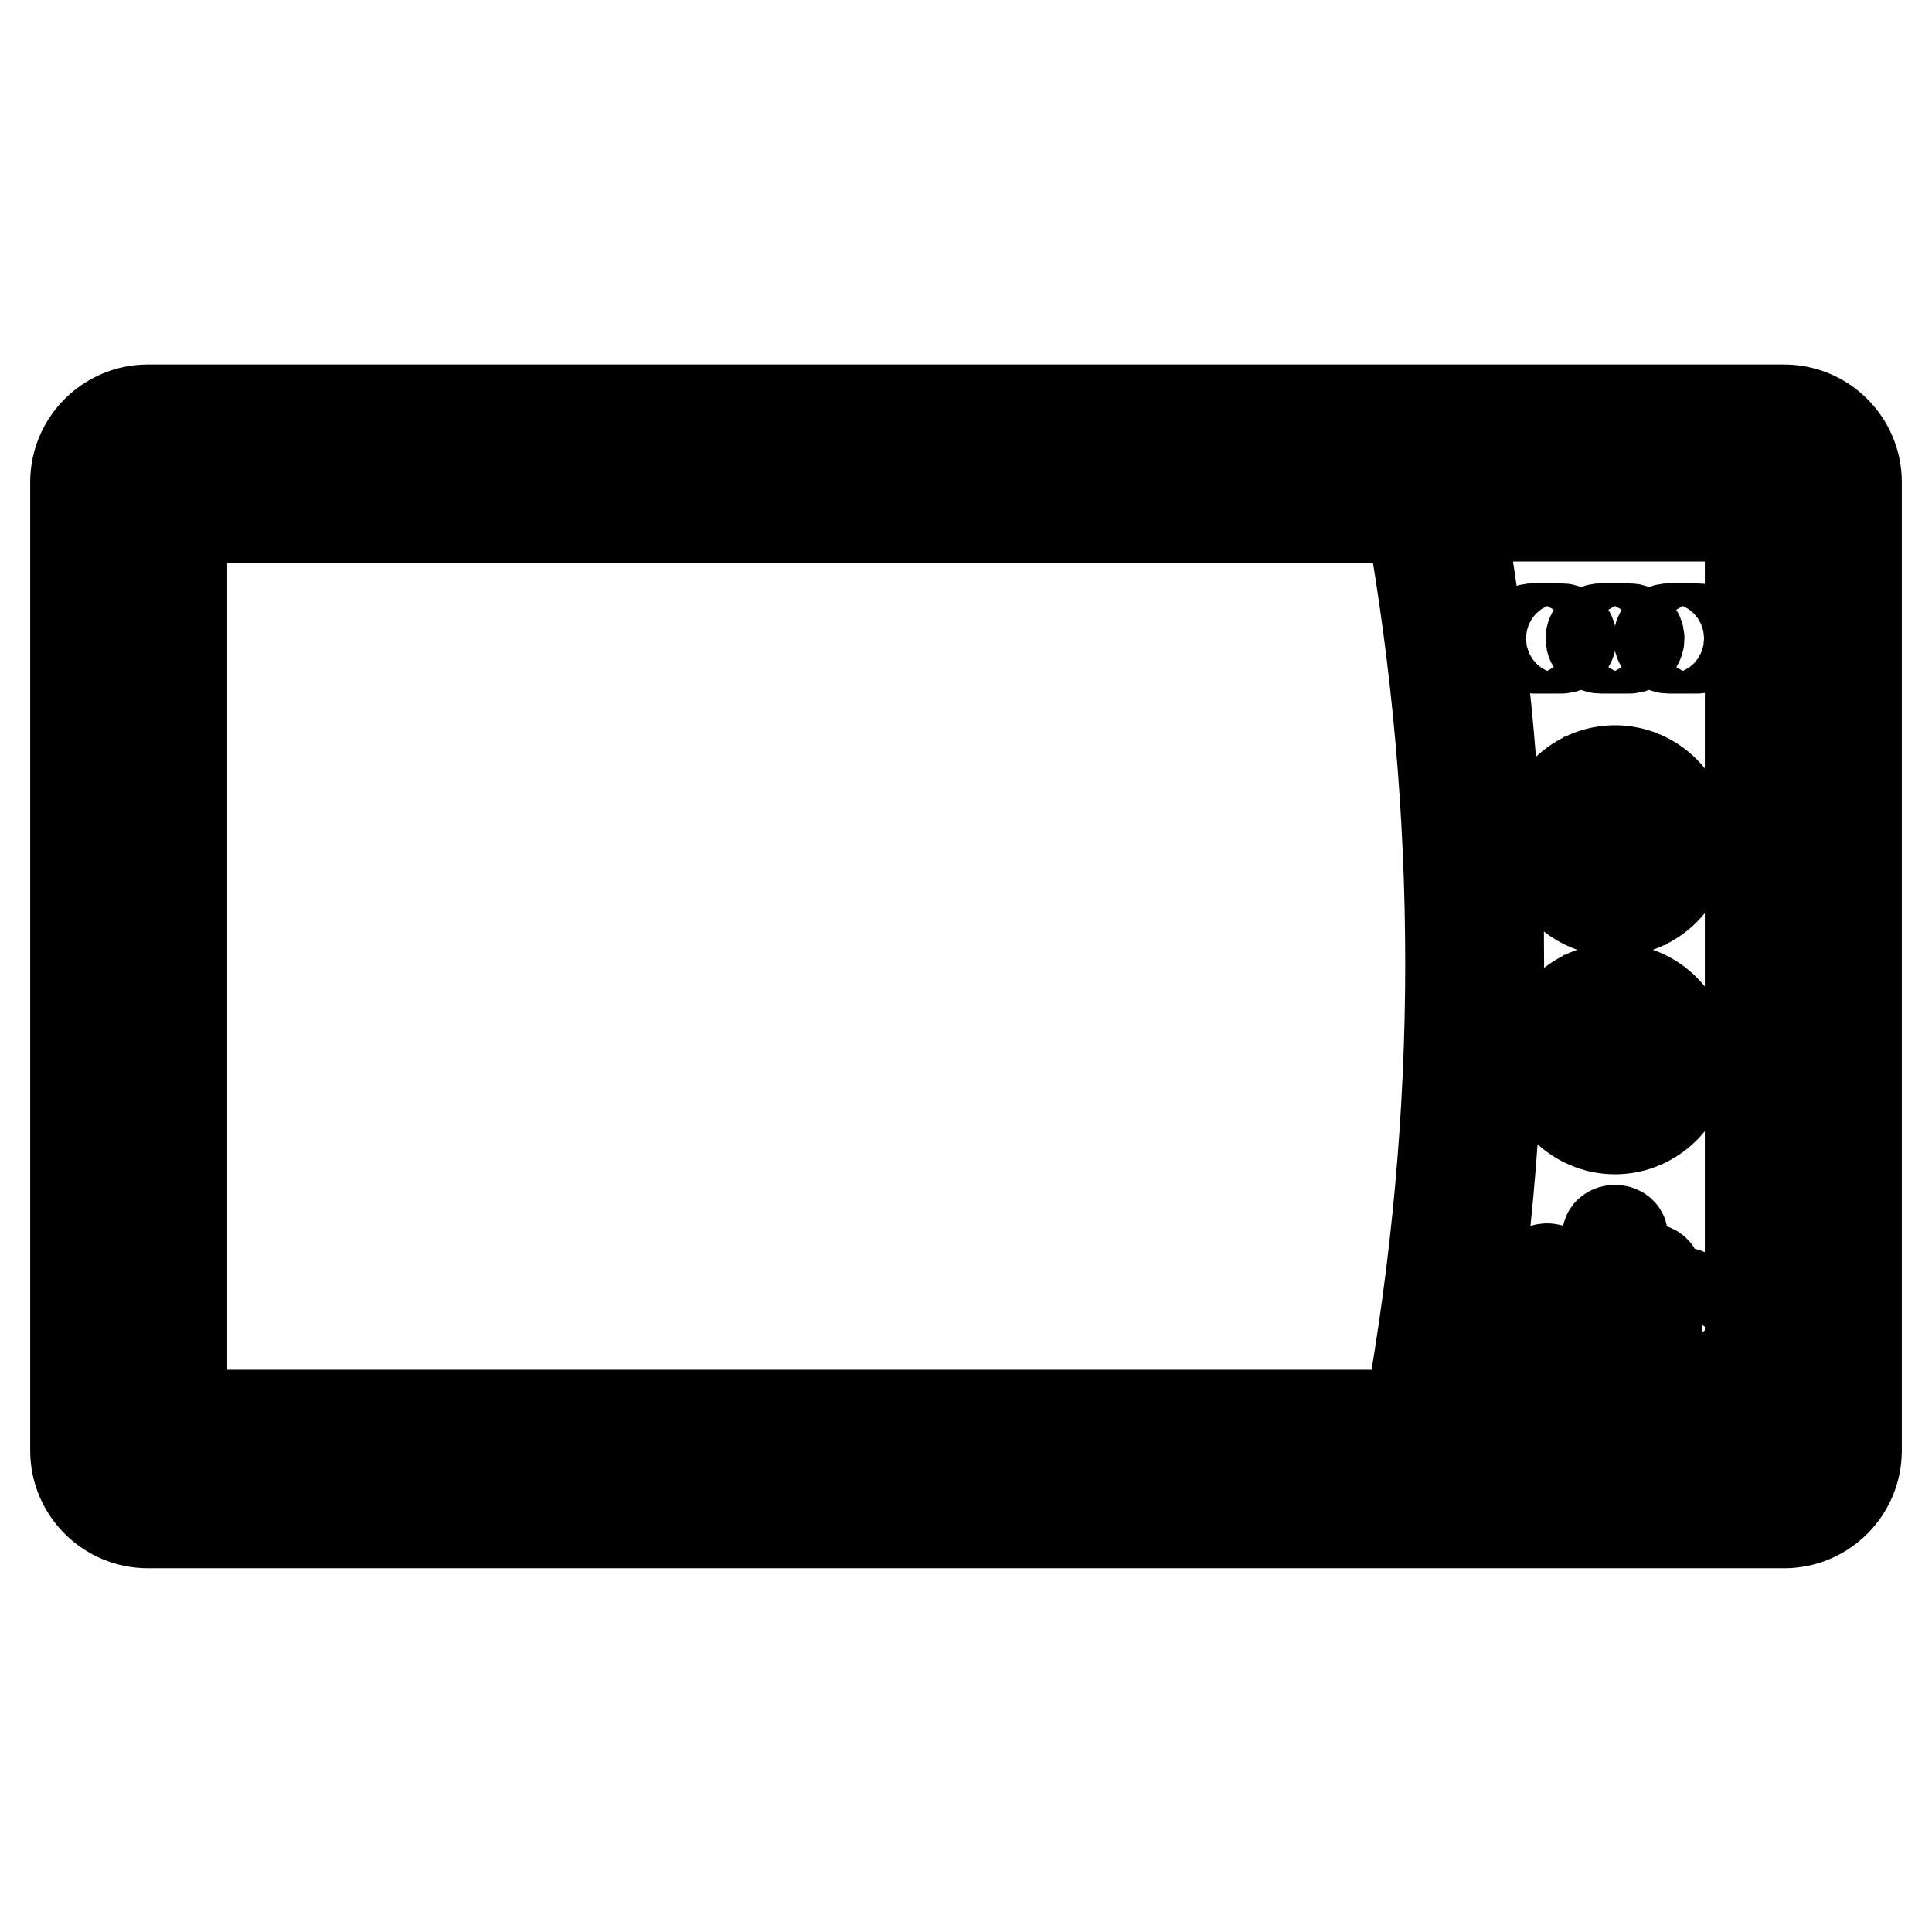 <?xml version="1.0" encoding="utf-8"?>
<!-- Svg Vector Icons : http://www.onlinewebfonts.com/icon -->
<!DOCTYPE svg PUBLIC "-//W3C//DTD SVG 1.1//EN" "http://www.w3.org/Graphics/SVG/1.1/DTD/svg11.dtd">
<svg version="1.1" xmlns="http://www.w3.org/2000/svg" xmlns:xlink="http://www.w3.org/1999/xlink" x="0px" y="0px" viewBox="0 0 256 256" enable-background="new 0 0 256 256" xml:space="preserve">
<g> <path stroke-width="12" fill-opacity="0" stroke="#000000"  d="M215.9,83.3h-3.8c-0.7,0-1.3,0.6-1.3,1.3s0.6,1.3,1.3,1.3h3.8c0.7,0,1.3-0.6,1.3-1.3S216.6,83.3,215.9,83.3 z M224.9,83.3h-3.8c-0.7,0-1.3,0.6-1.3,1.3s0.6,1.3,1.3,1.3h3.8c0.7,0,1.3-0.6,1.3-1.3S225.6,83.3,224.9,83.3z M206.9,83.3h-3.8 c-0.7,0-1.3,0.6-1.3,1.3s0.6,1.3,1.3,1.3h3.8c0.7,0,1.3-0.6,1.3-1.3S207.6,83.3,206.9,83.3z M236.4,54.3H19.6 c-5.3,0-9.6,4.3-9.6,9.6v128.3c0,5.3,4.3,9.6,9.6,9.6h216.8c5.3,0,9.6-4.3,9.6-9.6V63.9C246,58.6,241.7,54.3,236.4,54.3z  M240.9,187c0,5.3-4.3,9.6-9.6,9.6H24.8c-5.3,0-9.6-4.3-9.6-9.6V69c0-5.3,4.3-9.6,9.6-9.6h206.5c5.3,0,9.6,4.3,9.6,9.6V187z  M188.9,68.5c-0.1-0.6-0.2-1.3-0.4-1.9H24.6c-1.3,0-2.4,1-2.4,2.3v118.2c0,1.3,1.1,2.3,2.4,2.3h163.8c0.1-0.6,0.2-1.3,0.4-1.9 c3.5-19.4,5.4-39.4,5.4-59.9C194.1,107.4,192.3,87.7,188.9,68.5z M186.8,187.5H26.5c-1.3,0-2.4-1-2.4-2.2V70.8 c0-1.2,1.1-2.2,2.4-2.2H187c3.4,19.2,5.2,38.9,5.2,59.1C192.2,148,190.3,168,186.8,187.5z M231.4,66.6h-40.3 c0.1,0.6,0.3,1.3,0.4,1.9c3.4,19.2,5.2,38.9,5.2,59.1c0,20.5-1.9,40.5-5.4,59.9c-0.1,0.6-0.2,1.3-0.4,1.9h40.5c1.3,0,2.4-1,2.4-2.3 V68.9C233.8,67.6,232.7,66.6,231.4,66.6z M231.9,185.2c0,1.2-1.1,2.2-2.4,2.2h-36.3c3.5-19.4,5.4-39.4,5.4-59.9 c0-20.2-1.8-39.9-5.2-59.1h36.1c1.3,0,2.4,1,2.4,2.2L231.9,185.2L231.9,185.2z M214,163c-0.5,0-1,0.3-1,0.7v16.5 c0,0.4,0.4,0.7,1,0.7c0.5,0,1-0.3,1-0.7v-16.5C215,163.3,214.5,163,214,163z M218.5,168.1c-0.5,0-1,0.3-1,0.7v11.4 c0,0.4,0.4,0.7,1,0.7c0.5,0,1-0.3,1-0.7v-11.4C219.5,168.4,219,168.1,218.5,168.1z M205,168.1c-0.5,0-1,0.3-1,0.7v11.4 c0,0.4,0.4,0.7,1,0.7c0.5,0,1-0.3,1-0.7v-11.4C206,168.4,205.5,168.1,205,168.1z M223,171.3c-0.5,0-1,0.3-1,0.7v8.1 c0,0.4,0.5,0.7,1,0.7c0.5,0,1-0.3,1-0.7v-8.1C223.9,171.6,223.5,171.3,223,171.3z M209.5,171.3c-0.5,0-1,0.3-1,0.7v8.1 c0,0.4,0.4,0.7,1,0.7c0.5,0,1-0.3,1-0.7v-8.1C210.5,171.6,210,171.3,209.5,171.3z M214,120.7c5.1,0,9.3-4.2,9.3-9.3 s-4.2-9.3-9.3-9.3c-5.1,0-9.3,4.2-9.3,9.3S208.9,120.7,214,120.7z M214,104c4.1,0,7.4,3.3,7.4,7.4c0,1.7-0.6,3.2-1.5,4.5 l-10.3-10.3C210.8,104.6,212.3,104,214,104z M208.1,106.9l10.3,10.3c-1.3,1-2.8,1.5-4.5,1.5c-4.1,0-7.4-3.3-7.4-7.4 C206.6,109.7,207.2,108.2,208.1,106.9z M214,131c-5.1,0-9.3,4.2-9.3,9.3s4.2,9.3,9.3,9.3c5.1,0,9.3-4.2,9.3-9.3S219.1,131,214,131z  M214,147.7c-4.1,0-7.4-3.3-7.4-7.4c0-1.7,0.6-3.2,1.5-4.5l10.3,10.3C217.2,147.1,215.7,147.7,214,147.7z M219.8,144.8l-10.3-10.3 c1.3-1,2.8-1.5,4.5-1.5c4.1,0,7.4,3.3,7.4,7.4C221.4,142,220.8,143.5,219.8,144.8z"/></g>
</svg>